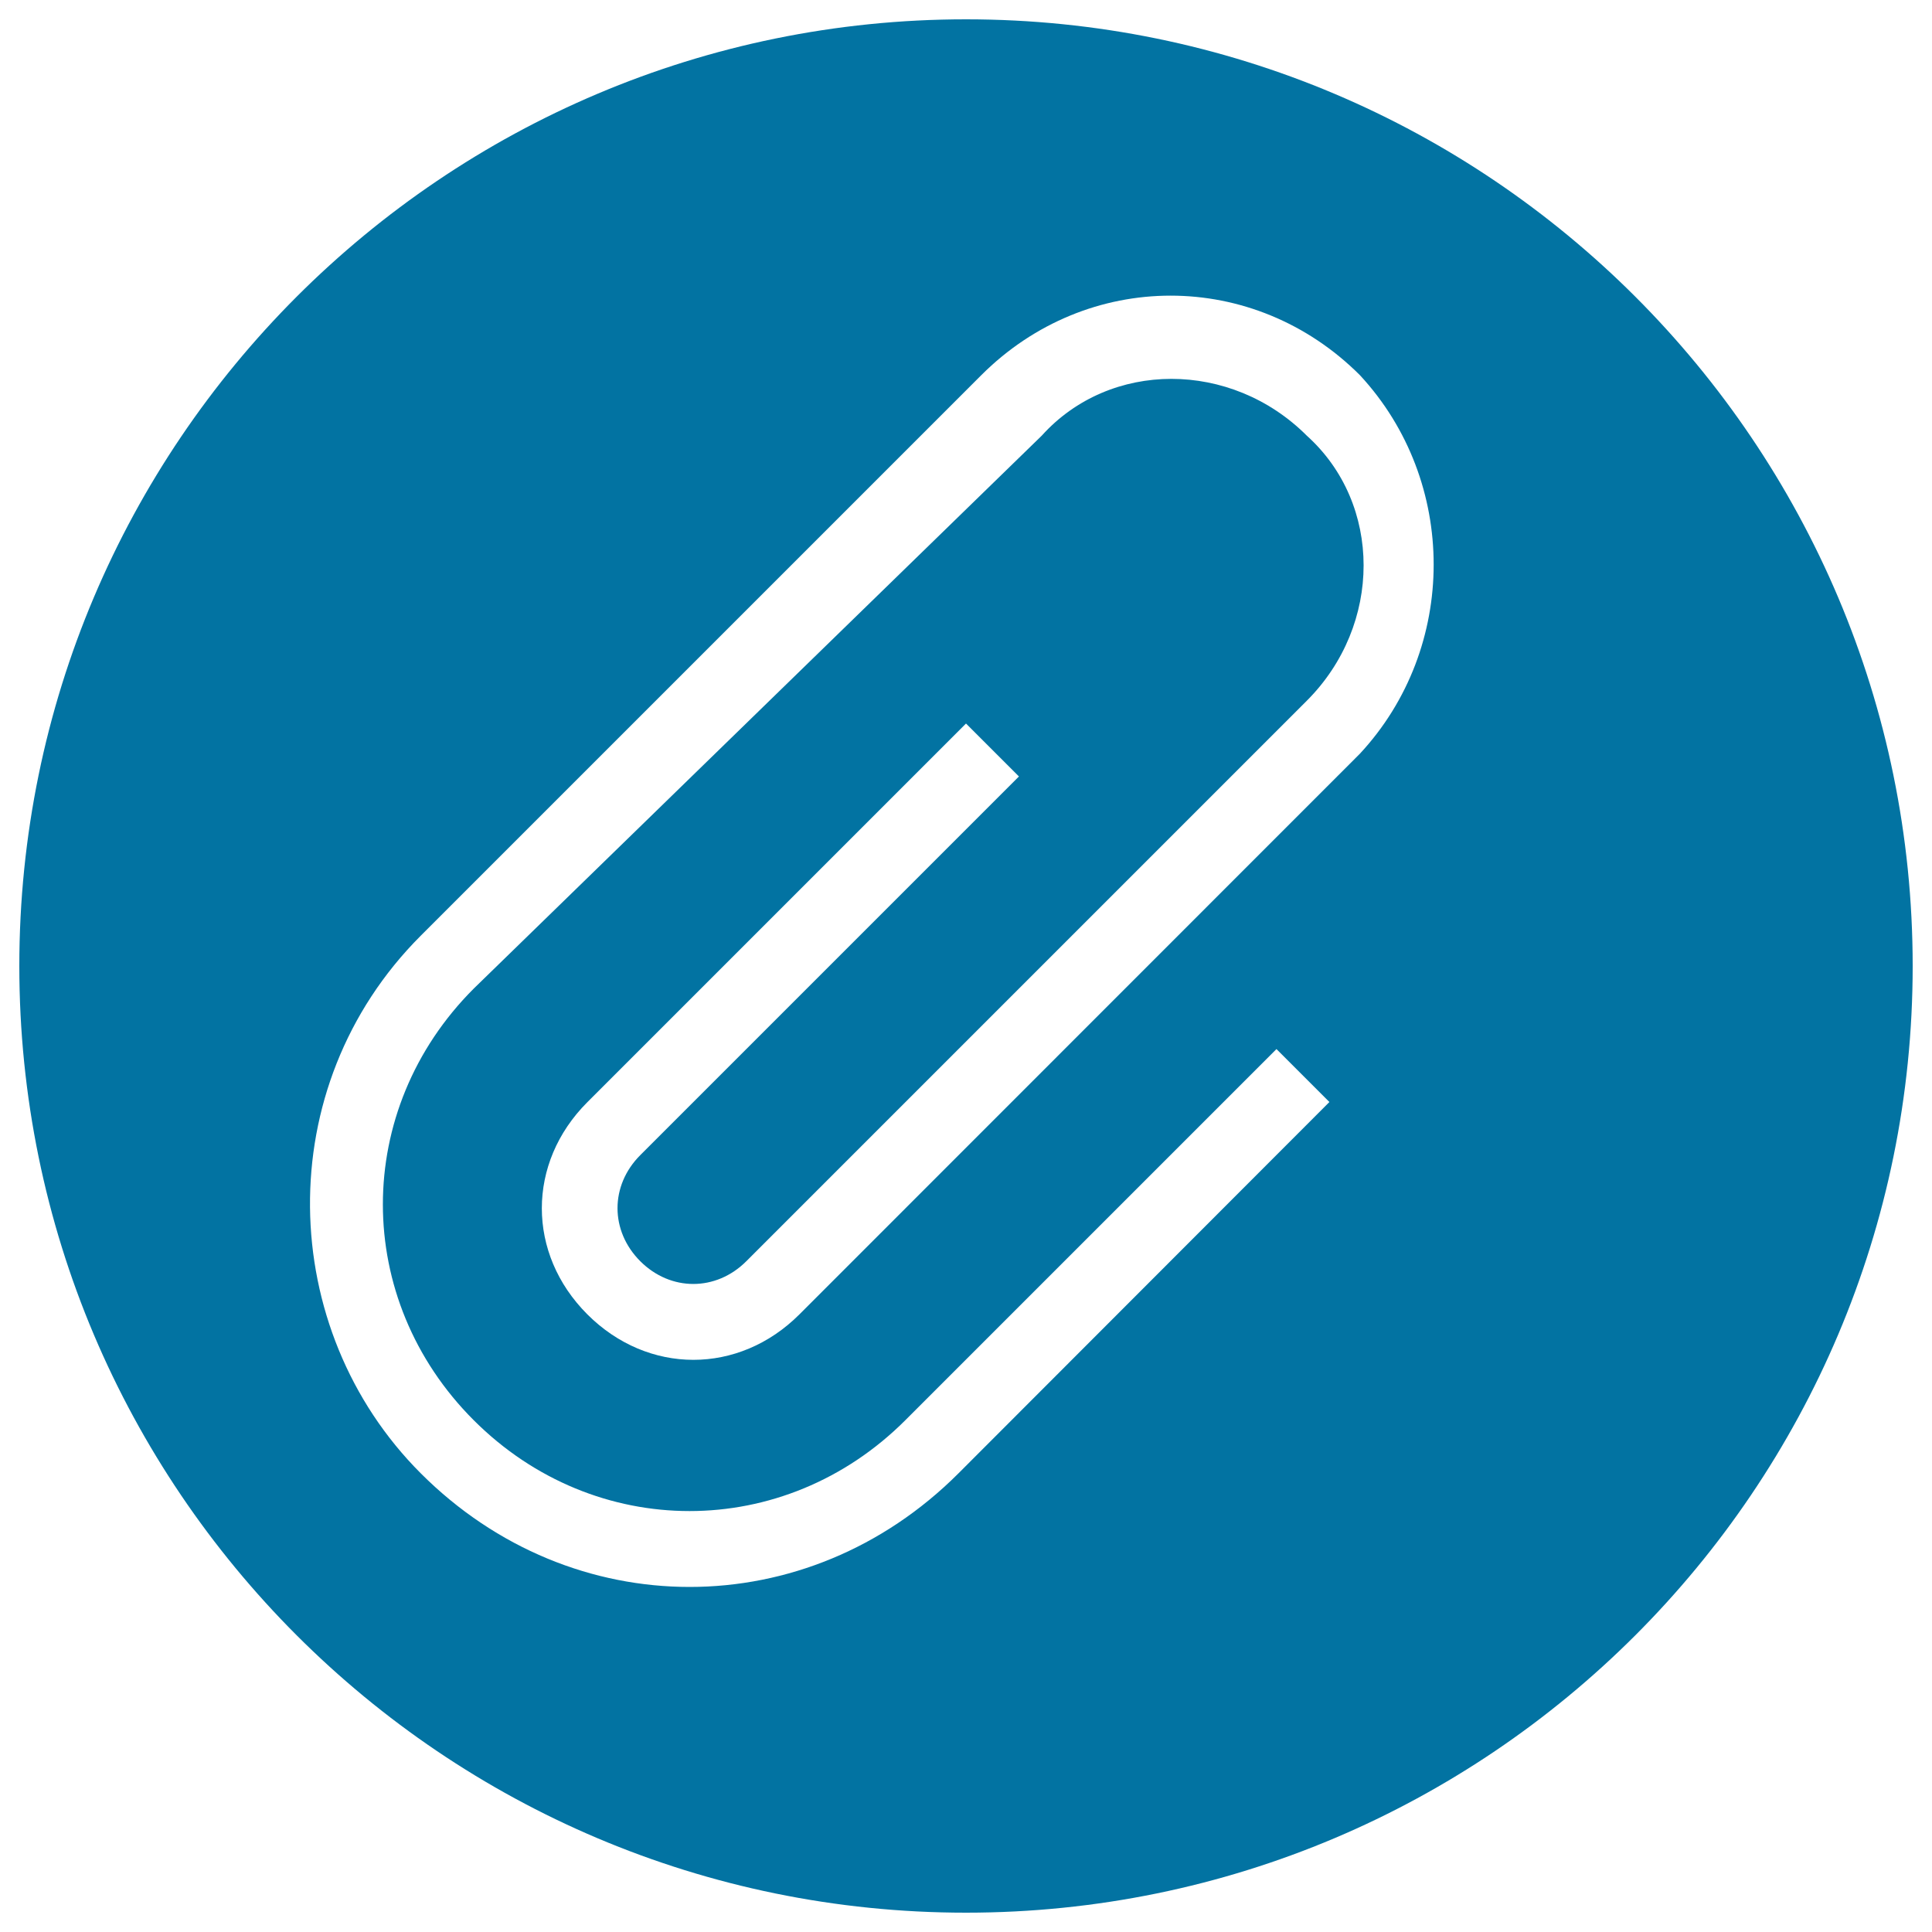 <svg xmlns="http://www.w3.org/2000/svg" viewBox="0 0 1000 1000" style="fill:#0273a2">
<title>Attach Circular Black Interface Button With Paperclip Symbol SVG icon</title>
<g><path d="M500,10C229.5,10,10,229.5,10,500c0,270.5,219.5,490,490,490c270.5,0,490-219.5,490-490C990,229.5,770.5,10,500,10z M703.8,390.2L413.8,680.3c-31.4,31.4-78.4,31.4-109.8,0c-31.4-31.4-31.4-78.4,0-109.8l196-196l27.4,27.4l-196,196c-15.7,15.7-15.7,39.2,0,54.9c15.7,15.7,39.2,15.7,54.9,0l290.1-290.1c39.2-39.2,39.2-101.9,0-137.2c-39.2-39.2-101.9-39.2-137.2,0l-294,286.2c-62.7,62.7-62.7,160.7,0,223.4c62.7,62.7,160.7,62.7,223.4,0l192.1-192.1l27.4,27.4L496.1,762.6c-78.4,78.4-199.9,78.4-278.3,0c-74.5-74.5-78.4-199.9,0-278.3l290.1-290.1c54.9-54.9,141.1-54.9,196,0C754.8,249.1,754.8,335.4,703.8,390.2z"/></g>
</svg>